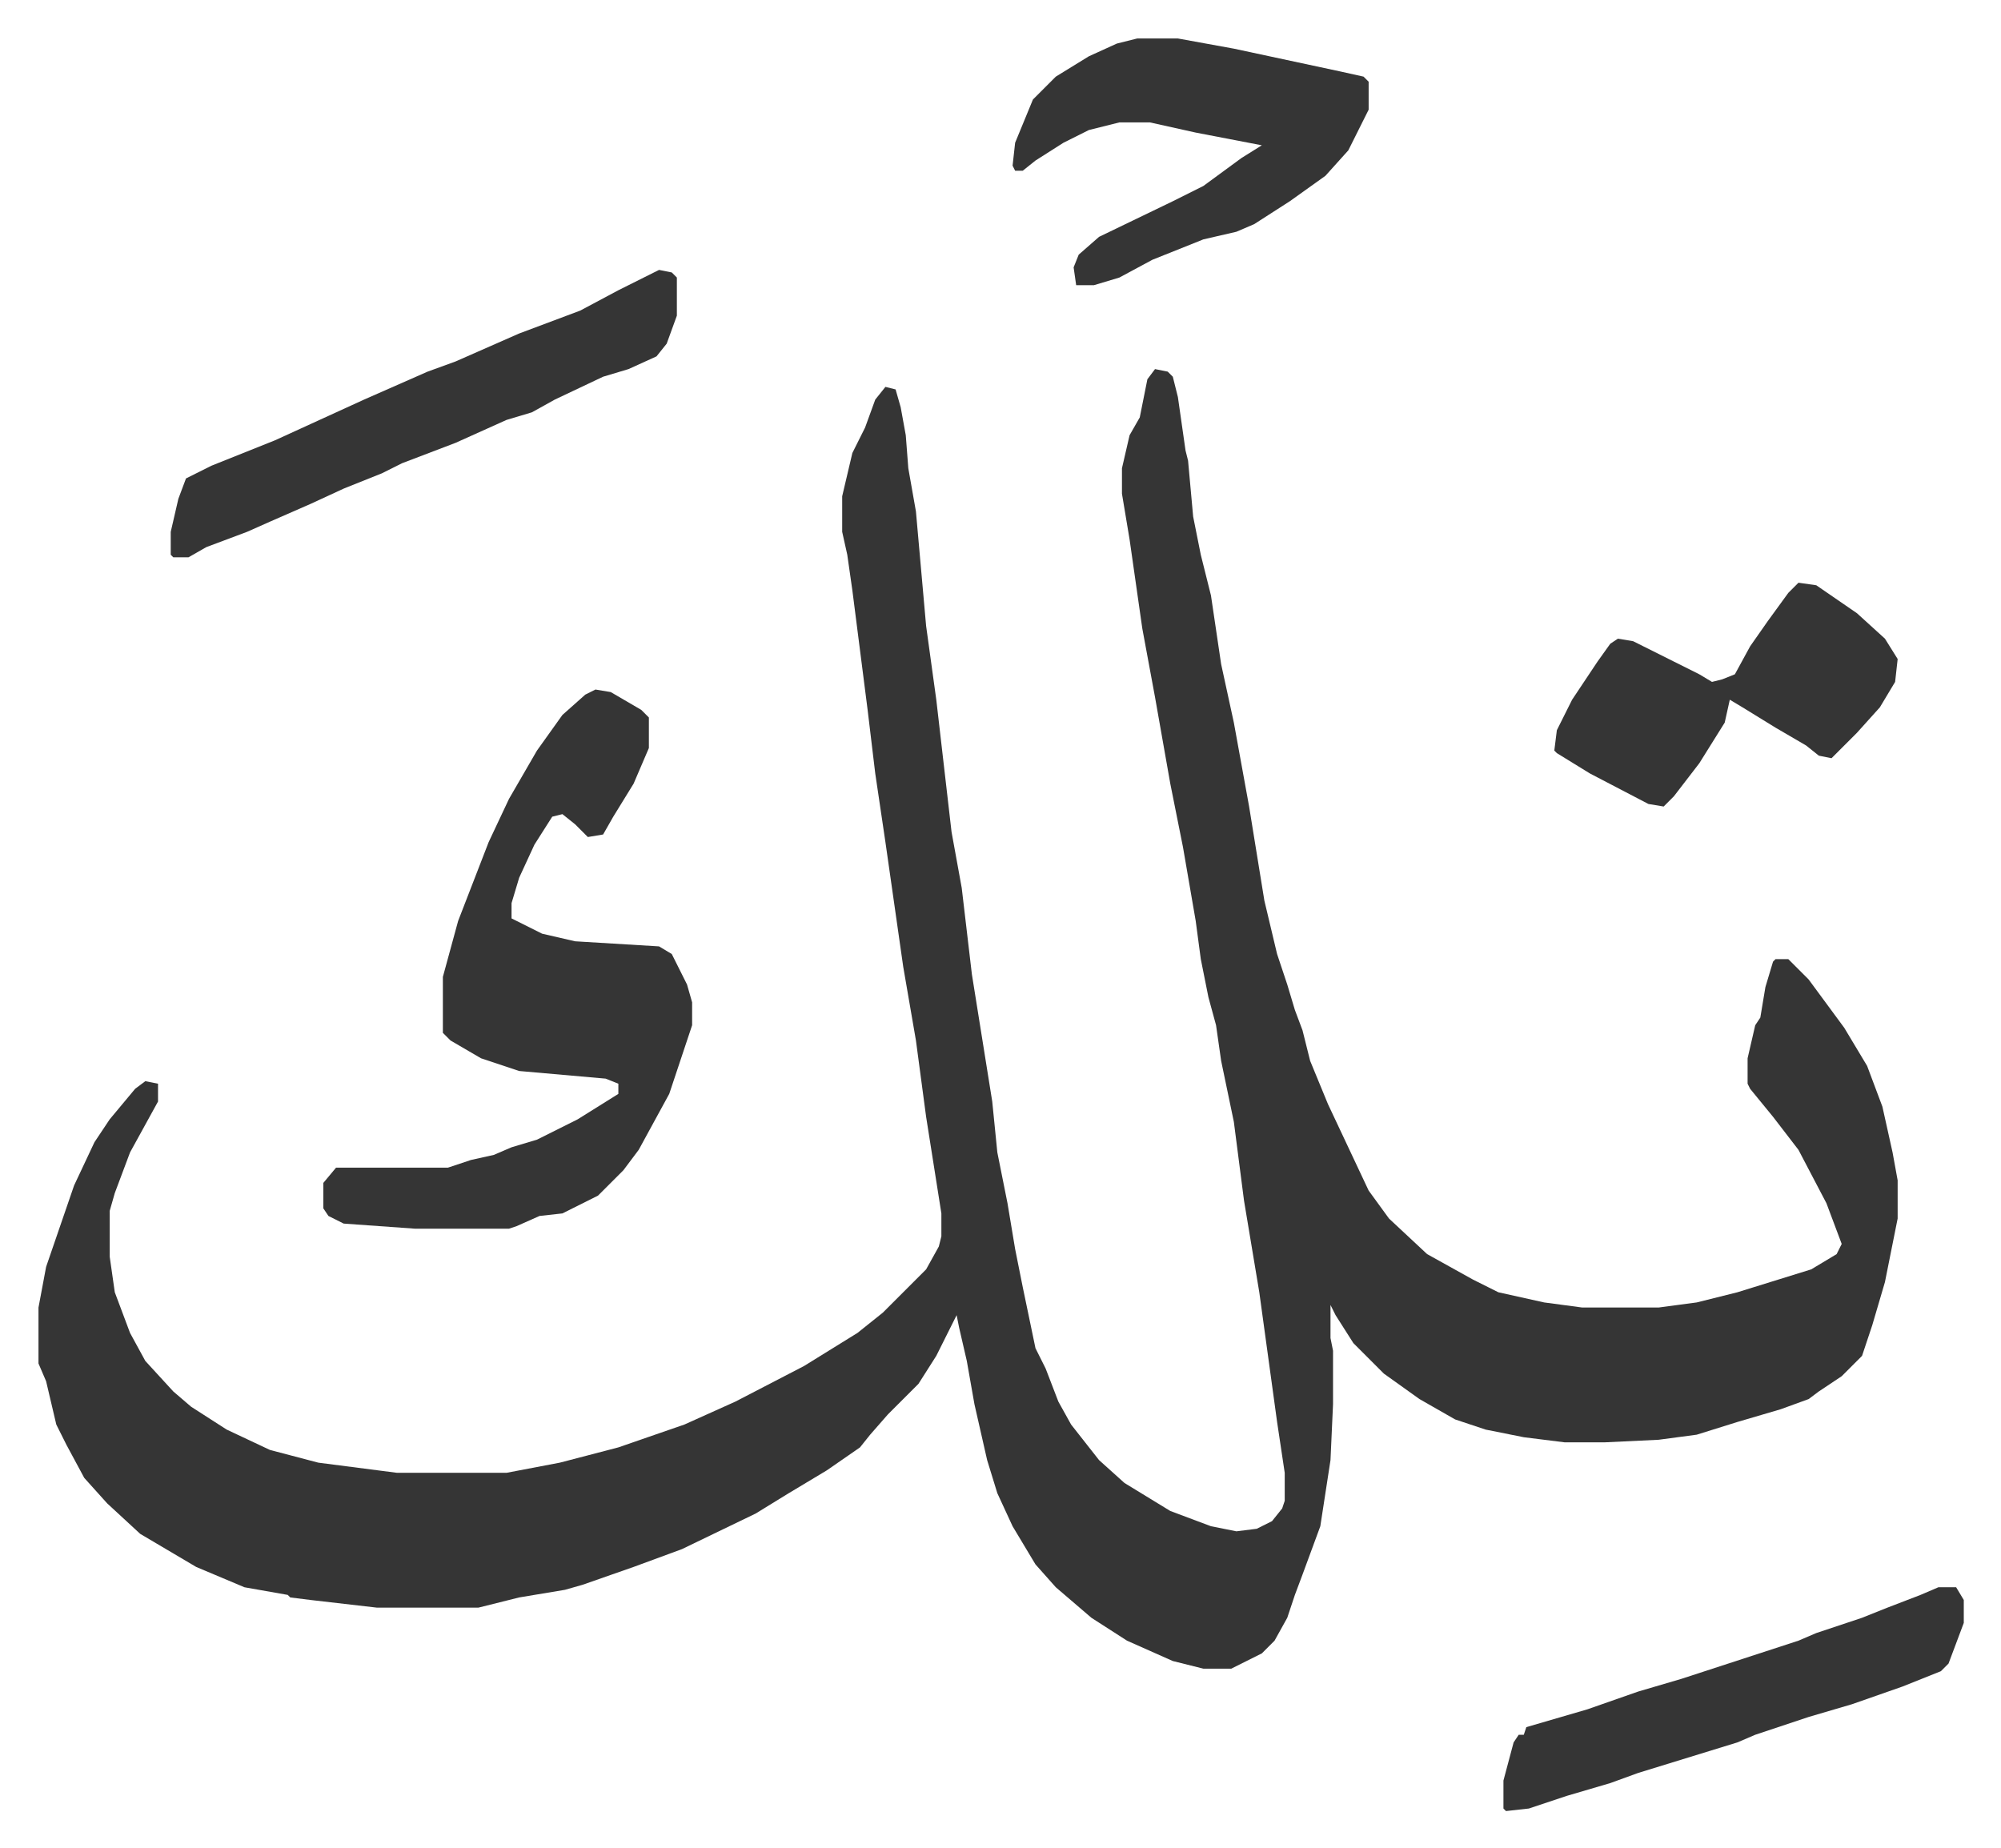 <svg xmlns="http://www.w3.org/2000/svg" role="img" viewBox="-15.13 384.87 786.76 726.76"><path fill="#353535" id="rule_normal" d="M439 530l5 1 2 2 2 8 3 21 1 4 2 22 3 15 4 16 4 27 5 23 6 33 6 37 5 21 4 12 3 10 3 8 3 12 7 17 16 34 8 11 15 14 18 10 10 5 18 4 15 2h30l15-2 16-4 29-9 10-6 2-4-6-16-11-21-10-13-9-11-1-2v-10l3-13 2-3 2-12 3-10 1-1h5l8 8 14 19 9 15 6 16 4 18 2 11v15l-5 25-5 17-4 12-8 8-9 6-4 3-11 4-17 5-16 5-15 2-21 1h-16l-16-2-15-3-12-4-14-8-14-10-7-7-5-5-7-11-2-4v13l1 5v21l-1 22-4 26-7 19-3 8-3 9-5 9-5 5-12 6h-11l-12-3-18-8-14-9-14-12-8-9-9-15-6-13-4-13-5-22-3-17-3-13-1-5-8 16-7 11-12 12-7 8-4 5-13 9-15 9-13 8-29 14-19 7-20 7-7 2-18 3-16 4h-40l-26-3-8-1-1-1-17-3-19-8-22-13-13-12-9-10-7-13-4-8-4-17-3-7v-22l3-16 11-32 8-17 6-9 10-12 4-3 5 1v7l-11 20-6 16-2 7v18l2 14 6 16 6 11 11 12 7 6 14 9 17 8 19 5 31 4h43l21-4 23-6 26-9 20-9 27-14 21-13 10-8 17-17 5-9 1-4v-9l-6-38-4-30-5-29-4-28-3-21-4-27-3-25-6-47-2-14-2-9v-14l4-17 5-10 4-11 4-5 4 1 2 7 2 11 1 13 3 17 4 45 4 29 6 52 4 22 4 34 8 50 2 20 4 20 3 18 3 15 5 24 4 8 5 13 5 9 11 14 10 9 18 11 16 6 10 2 8-1 6-3 4-5 1-3v-11l-3-20-7-51-6-36-4-31-5-24-2-14-3-11-3-15-2-15-5-29-5-25-6-34-5-27-5-35-3-18v-10l3-13 4-7 3-15z"/><path fill="#353535" id="rule_normal" d="M219 656l6 1 12 7 3 3v12l-6 14-8 13-4 7-6 1-5-5-5-4-4 1-7 11-6 13-3 10v6l12 6 13 3 33 2 5 3 6 12 2 7v9l-9 27-12 22-6 8-10 10-14 7-9 1-9 4-3 1h-37l-28-2-6-3-2-3v-10l5-6h44l9-3 9-2 7-3 10-3 16-8 16-10v-4l-5-2-34-3-15-5-12-7-3-3v-22l6-22 12-31 8-17 11-19 10-14 9-8zm213-256h16l22 4 42 9 9 2 2 2v11l-8 16-9 10-14 10-14 9-7 3-13 3-20 8-13 7-10 3h-7l-1-7 2-5 8-7 29-14 12-6 15-11 8-5-26-5-18-4h-12l-12 3-10 5-11 7-5 4h-3l-1-2 1-9 7-17 9-9 13-8 11-5zm-188 91l5 1 2 2v15l-4 11-4 5-11 5-10 3-19 9-9 5-10 3-20 9-21 8-8 4-15 6-13 6-16 7-9 4-16 6-7 4h-6l-1-1v-9l3-13 3-8 10-5 25-10 35-16 25-11 11-4 25-11 24-9 15-8zm448 123l7 1 16 11 11 10 5 8-1 9-6 10-9 10-10 10-5-1-5-4-12-7-13-8-5-3-2 9-10 16-10 13-4 4-6-1-23-12-13-8-1-1 1-8 6-12 10-15 5-7 3-2 6 1 26 13 5 3 4-1 5-2 6-11 7-10 8-11zm55 395h7l3 5v9l-6 16-3 3-15 6-20 7-17 5-21 7-7 3-13 4-26 8-11 4-17 5-15 5-9 1-1-1v-11l4-15 2-3h2l1-3 24-7 20-7 17-5 46-15 7-3 18-6 10-4 13-5z"/></svg>
